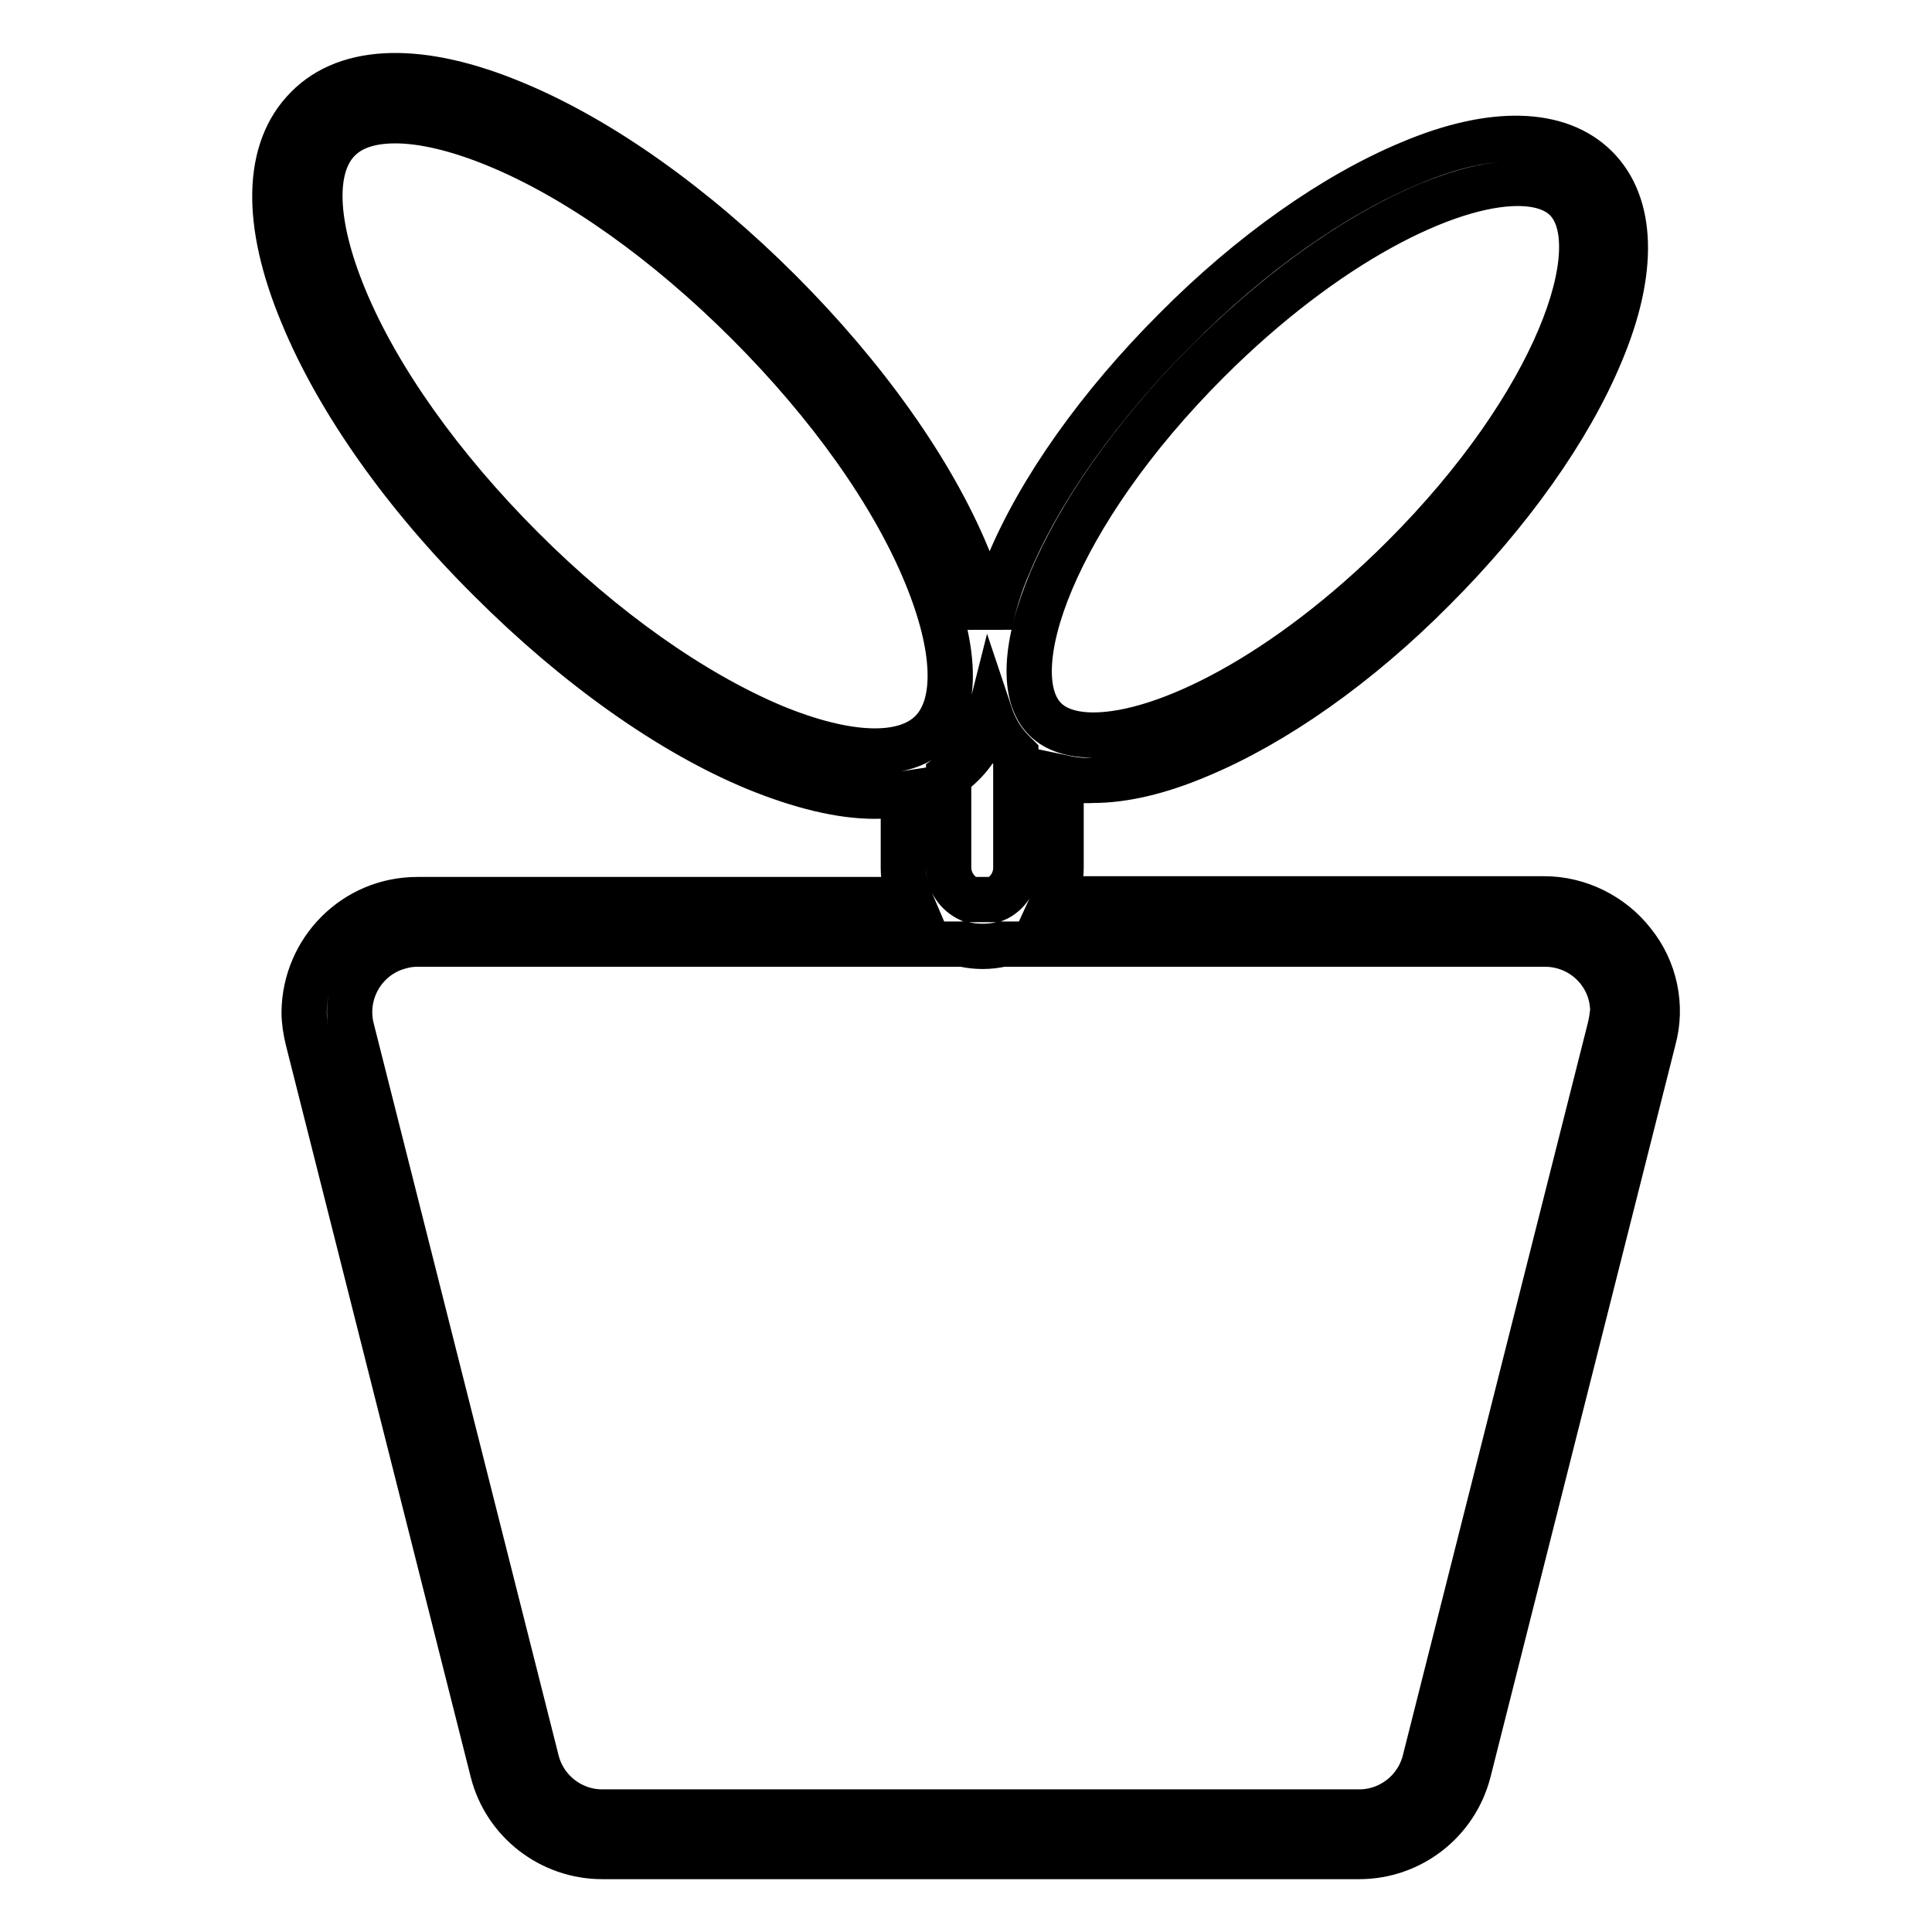 <?xml version="1.0" encoding="utf-8"?>
<!-- Svg Vector Icons : http://www.onlinewebfonts.com/icon -->
<!DOCTYPE svg PUBLIC "-//W3C//DTD SVG 1.1//EN" "http://www.w3.org/Graphics/SVG/1.1/DTD/svg11.dtd">
<svg version="1.1" xmlns="http://www.w3.org/2000/svg" xmlns:xlink="http://www.w3.org/1999/xlink" x="0px" y="0px" viewBox="0 0 256 256" enable-background="new 0 0 256 256" xml:space="preserve">
<g> <path stroke-width="6" fill-opacity="0" stroke="#000000"  d="M216.4,124.9c-2.8-3.6-7.2-5.8-11.8-5.8h-64.9c0.6-1.3,0.9-2.7,0.9-4.2V103c1.4,0.3,2.8,0.5,4.2,0.4 c4.1,0,8.8-1.1,14-3.3c10.1-4.2,21.2-12,31.2-22.1c10-10,17.9-21.1,22.1-31.2c4.6-10.9,4.3-19.7-0.6-24.6 c-4.9-4.9-13.7-5.2-24.6-0.6c-10.1,4.2-21.2,12-31.2,22.1c-10,10-17.9,21.1-22.1,31.2c-1.1,2.5-1.9,5.2-2.5,7.9 c-0.7-3.1-1.7-6.1-2.9-9c-4.7-11.4-13.6-23.9-24.9-35.2C92,27.3,79.5,18.4,68.1,13.7c-12.2-5.1-22-4.9-27.4,0.6 c-5.5,5.5-5.7,15.2-0.6,27.4C44.8,53.1,53.6,65.6,65,76.9c11.3,11.3,23.8,20.2,35.2,24.9c5.9,2.4,11.2,3.7,15.7,3.7 c1.3,0,2.5-0.1,3.8-0.3v9.8c0,1.4,0.3,2.8,0.9,4.2H55.3c-8.3,0-14.9,6.7-15,14.9c0,1.2,0.2,2.5,0.5,3.7l24.5,97 C67,241.4,73,246,79.8,246h100.3c6.8,0,12.8-4.6,14.5-11.3l24.5-97C220.3,133.3,219.3,128.5,216.4,124.9L216.4,124.9z M160,47.9 c15.7-15.7,31.7-23.6,41.1-23.6c2.8,0,5,0.7,6.4,2.1c6.1,6.1-1.2,27.1-21.5,47.4c-15.7,15.7-31.7,23.6-41.1,23.6 c-2.8,0-5-0.7-6.4-2.1C132.3,89.2,139.7,68.2,160,47.9z M102.5,96.3C91.8,91.8,80,83.5,69.2,72.7C58.4,61.9,50,50.1,45.6,39.4 c-4-9.7-4.3-17.3-0.7-20.9c1.7-1.7,4.2-2.5,7.5-2.5c3.7,0,8.3,1.1,13.4,3.2C76.5,23.6,88.3,32,99.1,42.8 c10.8,10.8,19.2,22.6,23.6,33.3c4,9.7,4.3,17.3,0.7,20.9C119.8,100.6,112.2,100.3,102.5,96.3z M125.7,114.9v-12.1 c0.7-0.5,1.3-1,1.9-1.6c1.8-1.8,3-4.1,3.6-6.5c0.6,1.8,1.6,3.5,3,4.9c0.1,0.1,0.3,0.3,0.4,0.4v15c0,1.8-1.1,3.5-2.8,4.2h-3.3 C126.8,118.4,125.7,116.8,125.7,114.9L125.7,114.9z M213.3,136.3l-24.5,97c-1,4-4.6,6.8-8.7,6.8H79.8c-4.1,0-7.7-2.8-8.7-6.8 l-24.5-97c-1.2-4.8,1.7-9.7,6.5-10.9c0.7-0.2,1.5-0.3,2.2-0.3h72.3c1.7,0.4,3.5,0.4,5.2,0h71.9c5,0,9,4,9,8.9 C213.6,134.8,213.5,135.5,213.3,136.3L213.3,136.3z"/></g>
</svg>